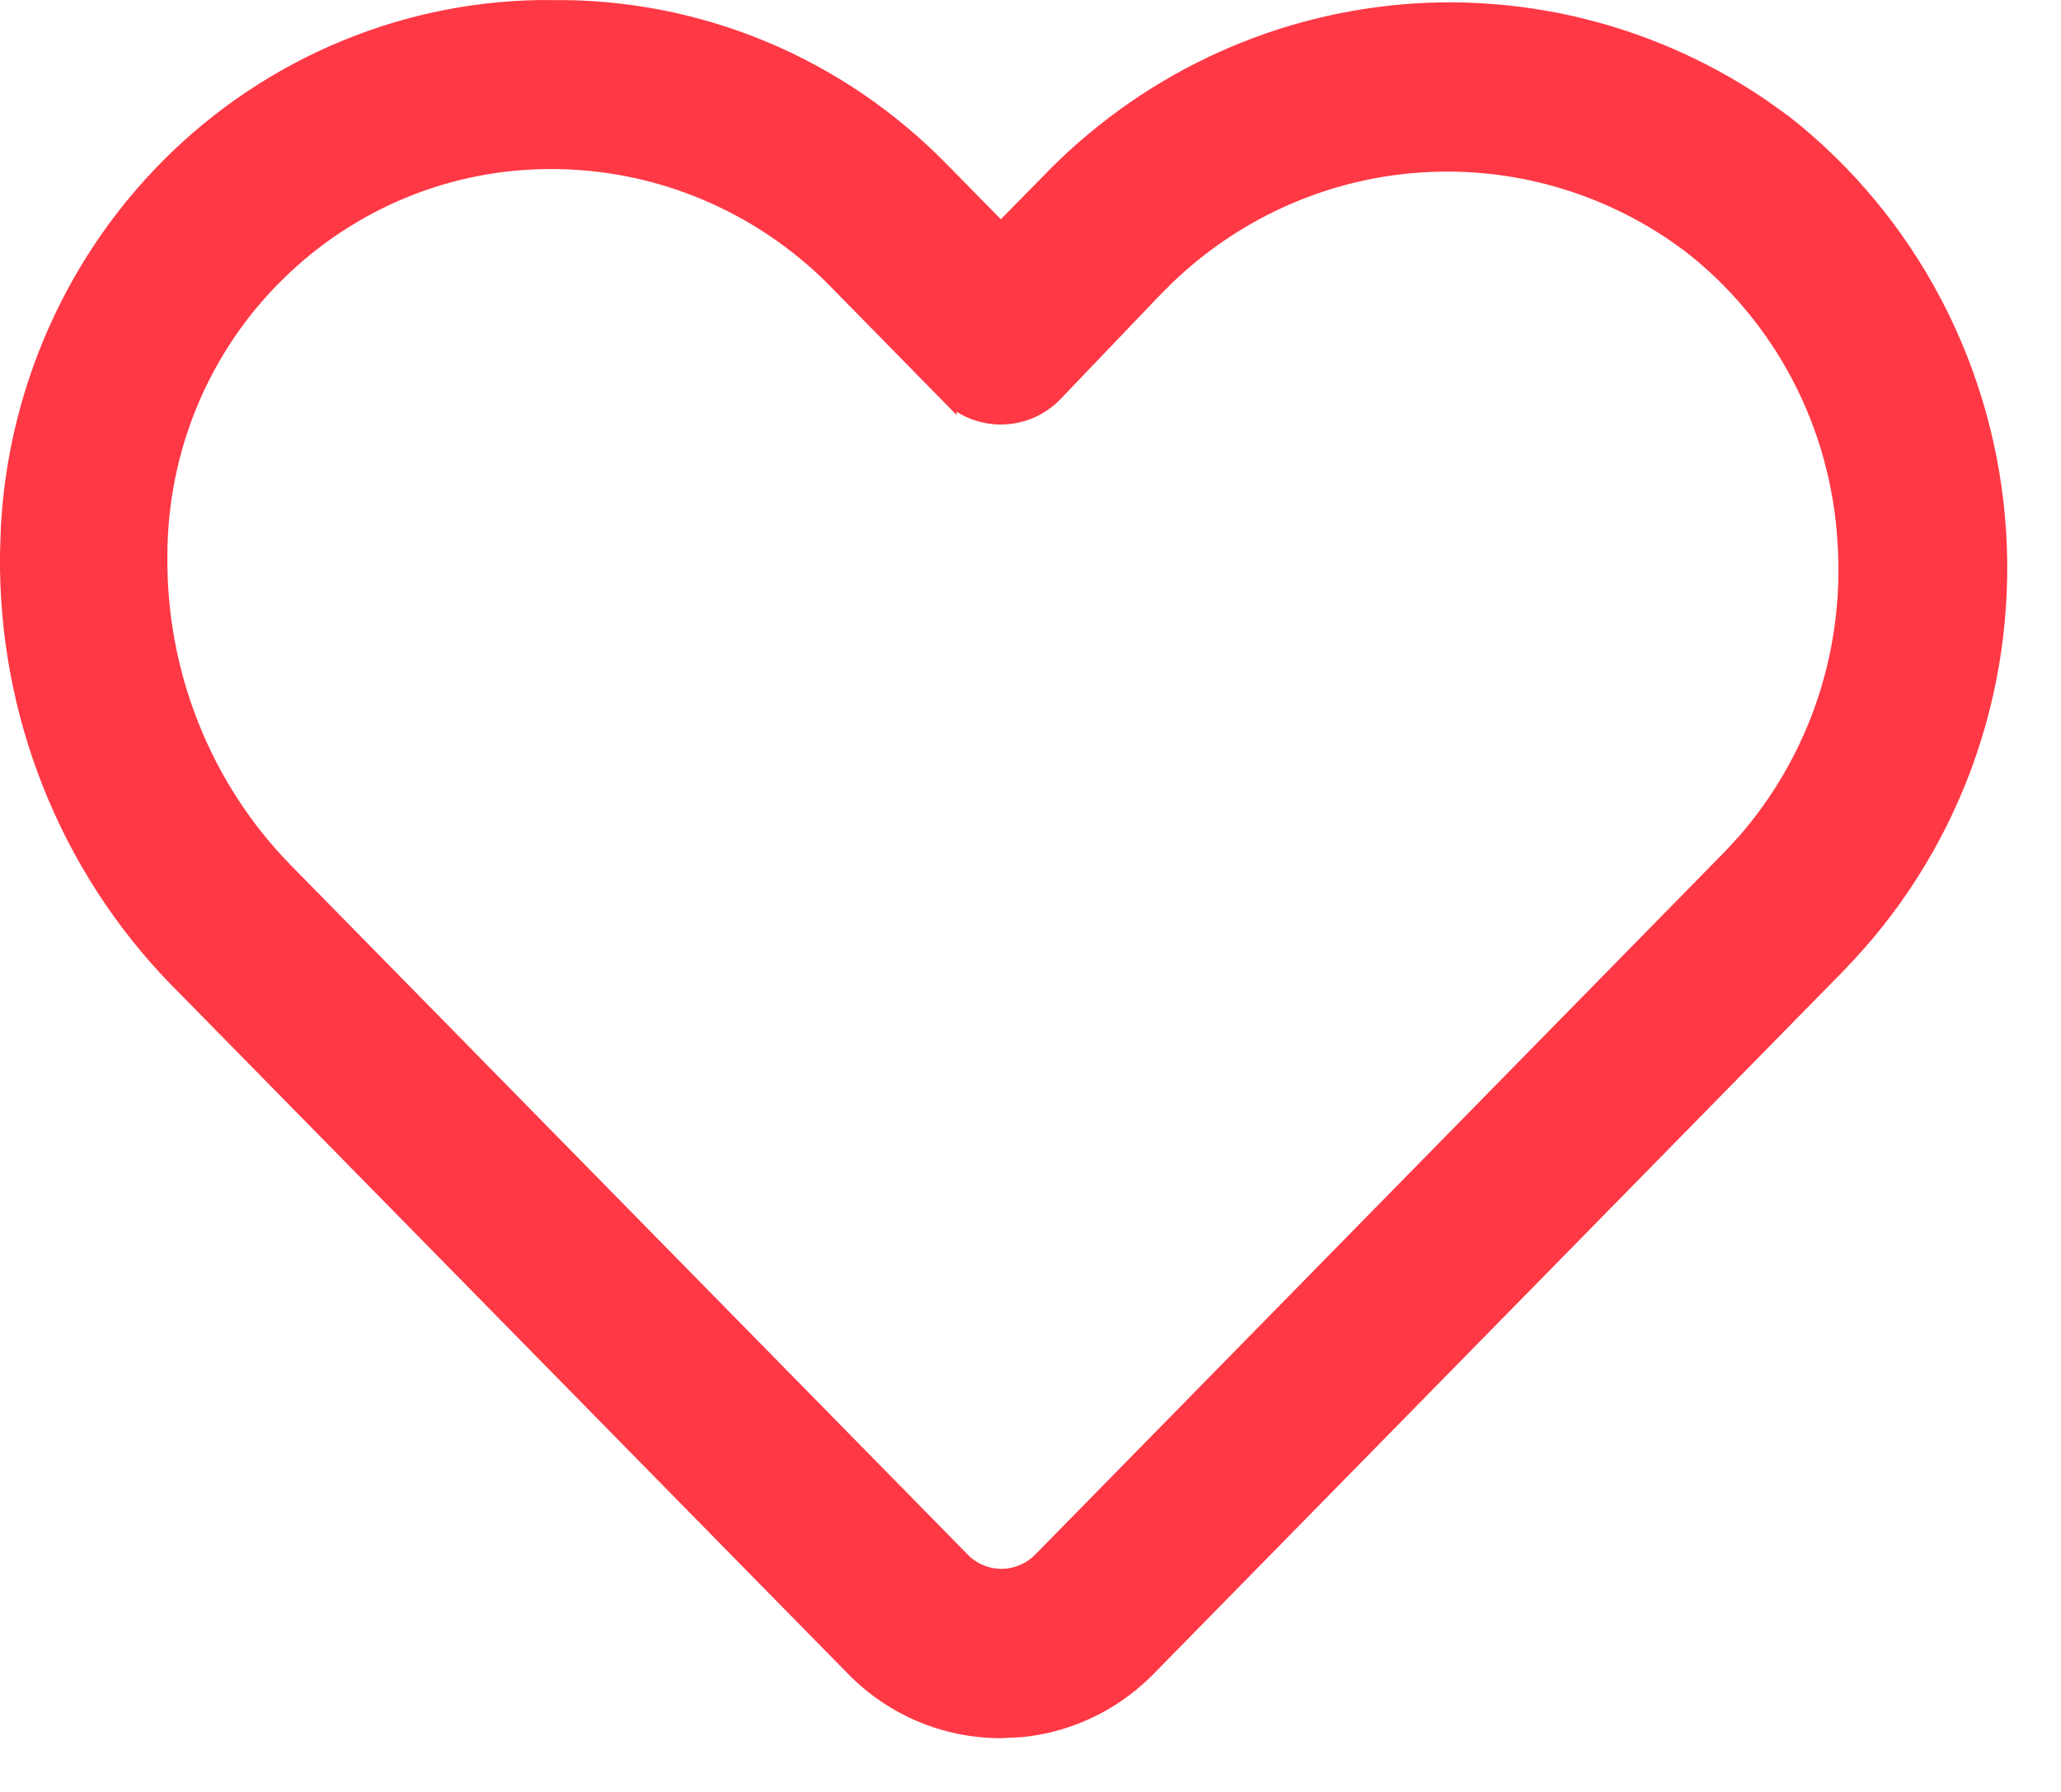 <?xml version="1.0" encoding="UTF-8"?> <svg xmlns="http://www.w3.org/2000/svg" width="23" height="20" viewBox="0 0 23 20" fill="none"><path d="M6.173 0.101C6.978 0.093 7.776 0.249 8.52 0.56C9.265 0.872 9.94 1.333 10.507 1.916L11.169 2.59L11.699 2.051C12.754 0.948 14.167 0.272 15.675 0.147C17.089 0.031 18.496 0.407 19.669 1.21L19.9 1.376L19.902 1.377C20.594 1.92 21.165 2.607 21.576 3.391C21.987 4.176 22.23 5.042 22.287 5.929C22.344 6.817 22.215 7.707 21.908 8.54C21.601 9.373 21.122 10.129 20.506 10.76V10.761L12.803 18.612C12.588 18.831 12.334 19.004 12.053 19.122C11.843 19.21 11.621 19.267 11.395 19.289L11.169 19.3C10.865 19.3 10.564 19.24 10.284 19.122C10.004 19.004 9.749 18.831 9.535 18.612L1.978 10.917H1.977C1.371 10.293 0.893 9.552 0.571 8.738C0.249 7.924 0.089 7.054 0.1 6.177L0.11 5.876C0.149 5.174 0.307 4.484 0.577 3.835C0.885 3.093 1.334 2.421 1.898 1.856C2.462 1.292 3.13 0.846 3.864 0.545C4.598 0.243 5.383 0.092 6.174 0.1L6.173 0.101ZM6.143 1.787C5.004 1.786 3.907 2.237 3.088 3.044C2.67 3.453 2.338 3.944 2.111 4.488C1.884 5.032 1.768 5.616 1.768 6.207V6.208C1.762 6.859 1.882 7.506 2.123 8.109C2.363 8.713 2.719 9.261 3.17 9.723L10.726 17.419V17.42C10.785 17.48 10.855 17.528 10.932 17.56C11.009 17.593 11.092 17.61 11.175 17.61C11.259 17.61 11.342 17.593 11.419 17.56C11.496 17.528 11.566 17.48 11.625 17.42L11.626 17.419L19.336 9.559L19.497 9.383C19.862 8.96 20.148 8.472 20.34 7.943C20.559 7.338 20.649 6.693 20.606 6.05V6.049C20.568 5.399 20.392 4.765 20.091 4.191C19.79 3.618 19.371 3.117 18.863 2.723L18.693 2.601C17.832 2.015 16.799 1.742 15.763 1.832C14.727 1.921 13.754 2.367 13.003 3.094L12.855 3.243L11.761 4.387C11.684 4.466 11.592 4.53 11.49 4.573C11.388 4.616 11.279 4.638 11.169 4.638C11.059 4.638 10.949 4.616 10.847 4.573C10.746 4.53 10.653 4.466 10.576 4.387V4.388L9.329 3.117V3.116C8.488 2.268 7.354 1.791 6.172 1.787H6.143Z" fill="#FF3845" stroke="#FF3845" stroke-width="0.2"></path></svg> 